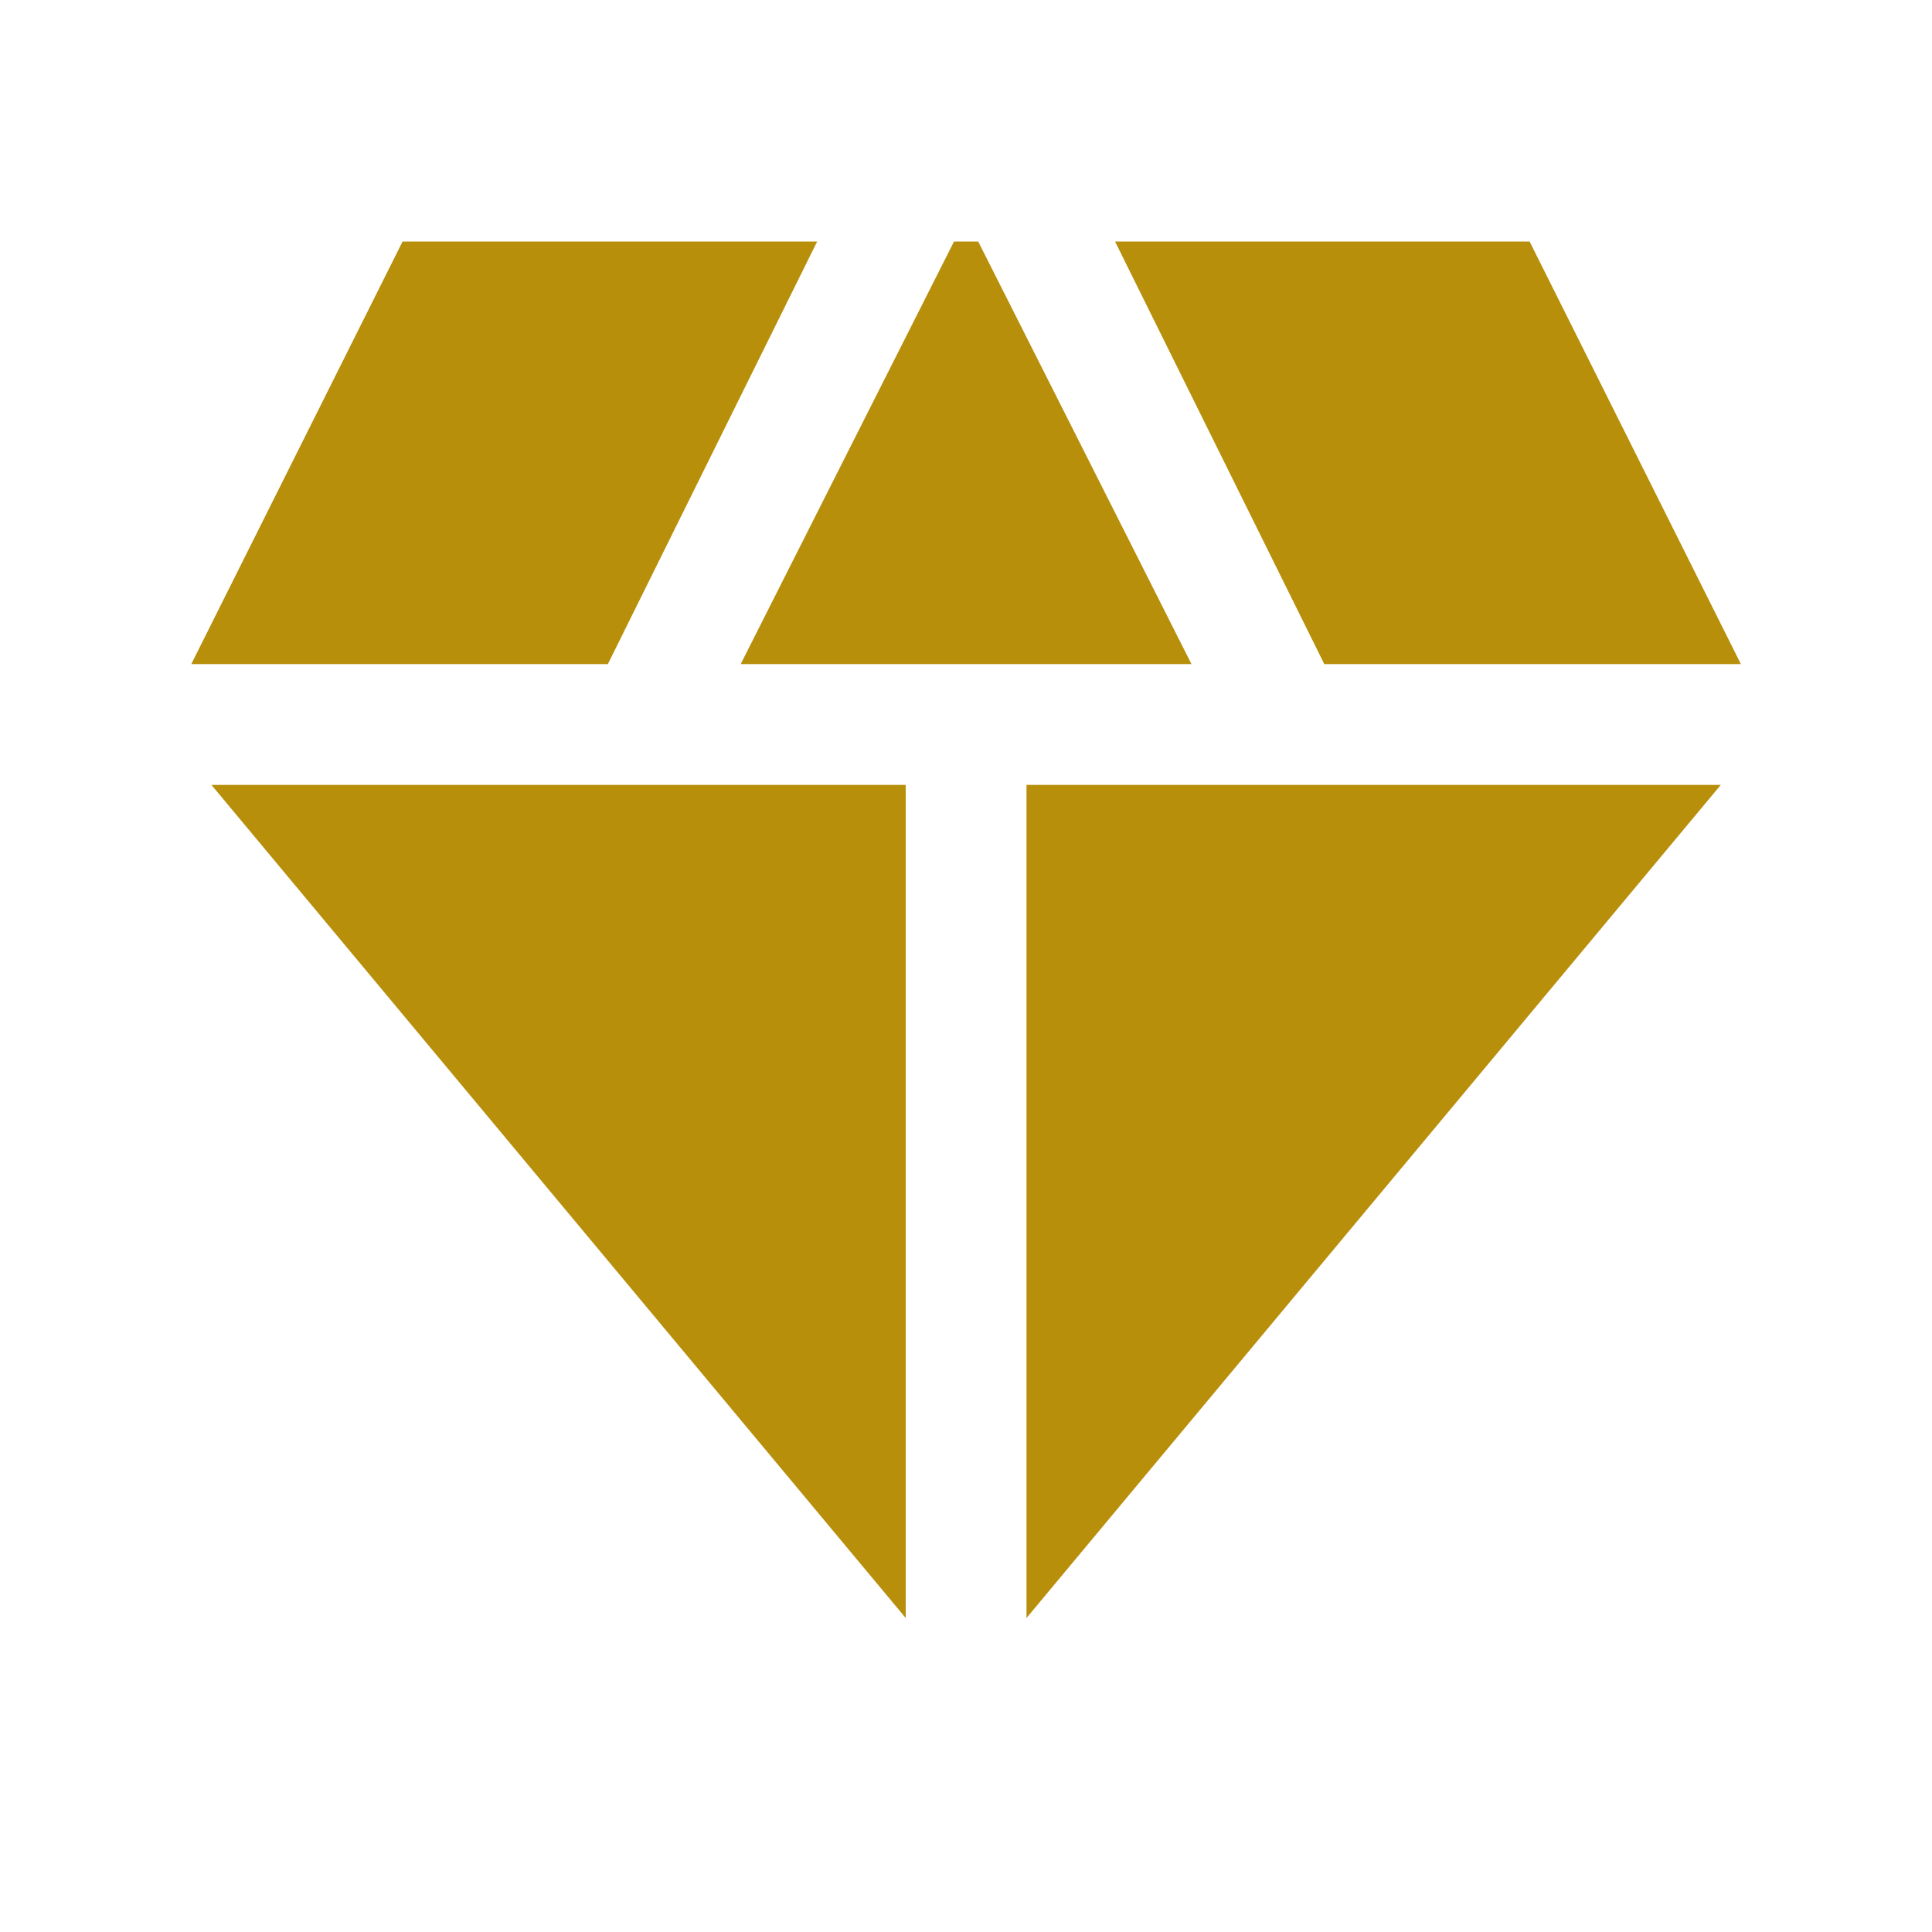<svg width="35" height="35" viewBox="0 0 35 35" fill="none" xmlns="http://www.w3.org/2000/svg">
<mask id="mask0_69_234" style="mask-type:alpha" maskUnits="userSpaceOnUse" x="0" y="0" width="35" height="35">
<rect width="35" height="35" fill="#D9D9D9"/>
</mask>
<g mask="url(#mask0_69_234)">
<path d="M13.418 12.031L17.283 4.375H17.721L21.585 12.031H13.418ZM16.408 29.312L3.83 14.219H16.408V29.312ZM18.596 29.312V14.219H31.174L18.596 29.312ZM23.991 12.031L20.2 4.375H27.71L31.538 12.031H23.991ZM3.465 12.031L7.293 4.375H14.804L11.012 12.031H3.465Z" fill="#B88F0B"/>
</g>
</svg>

